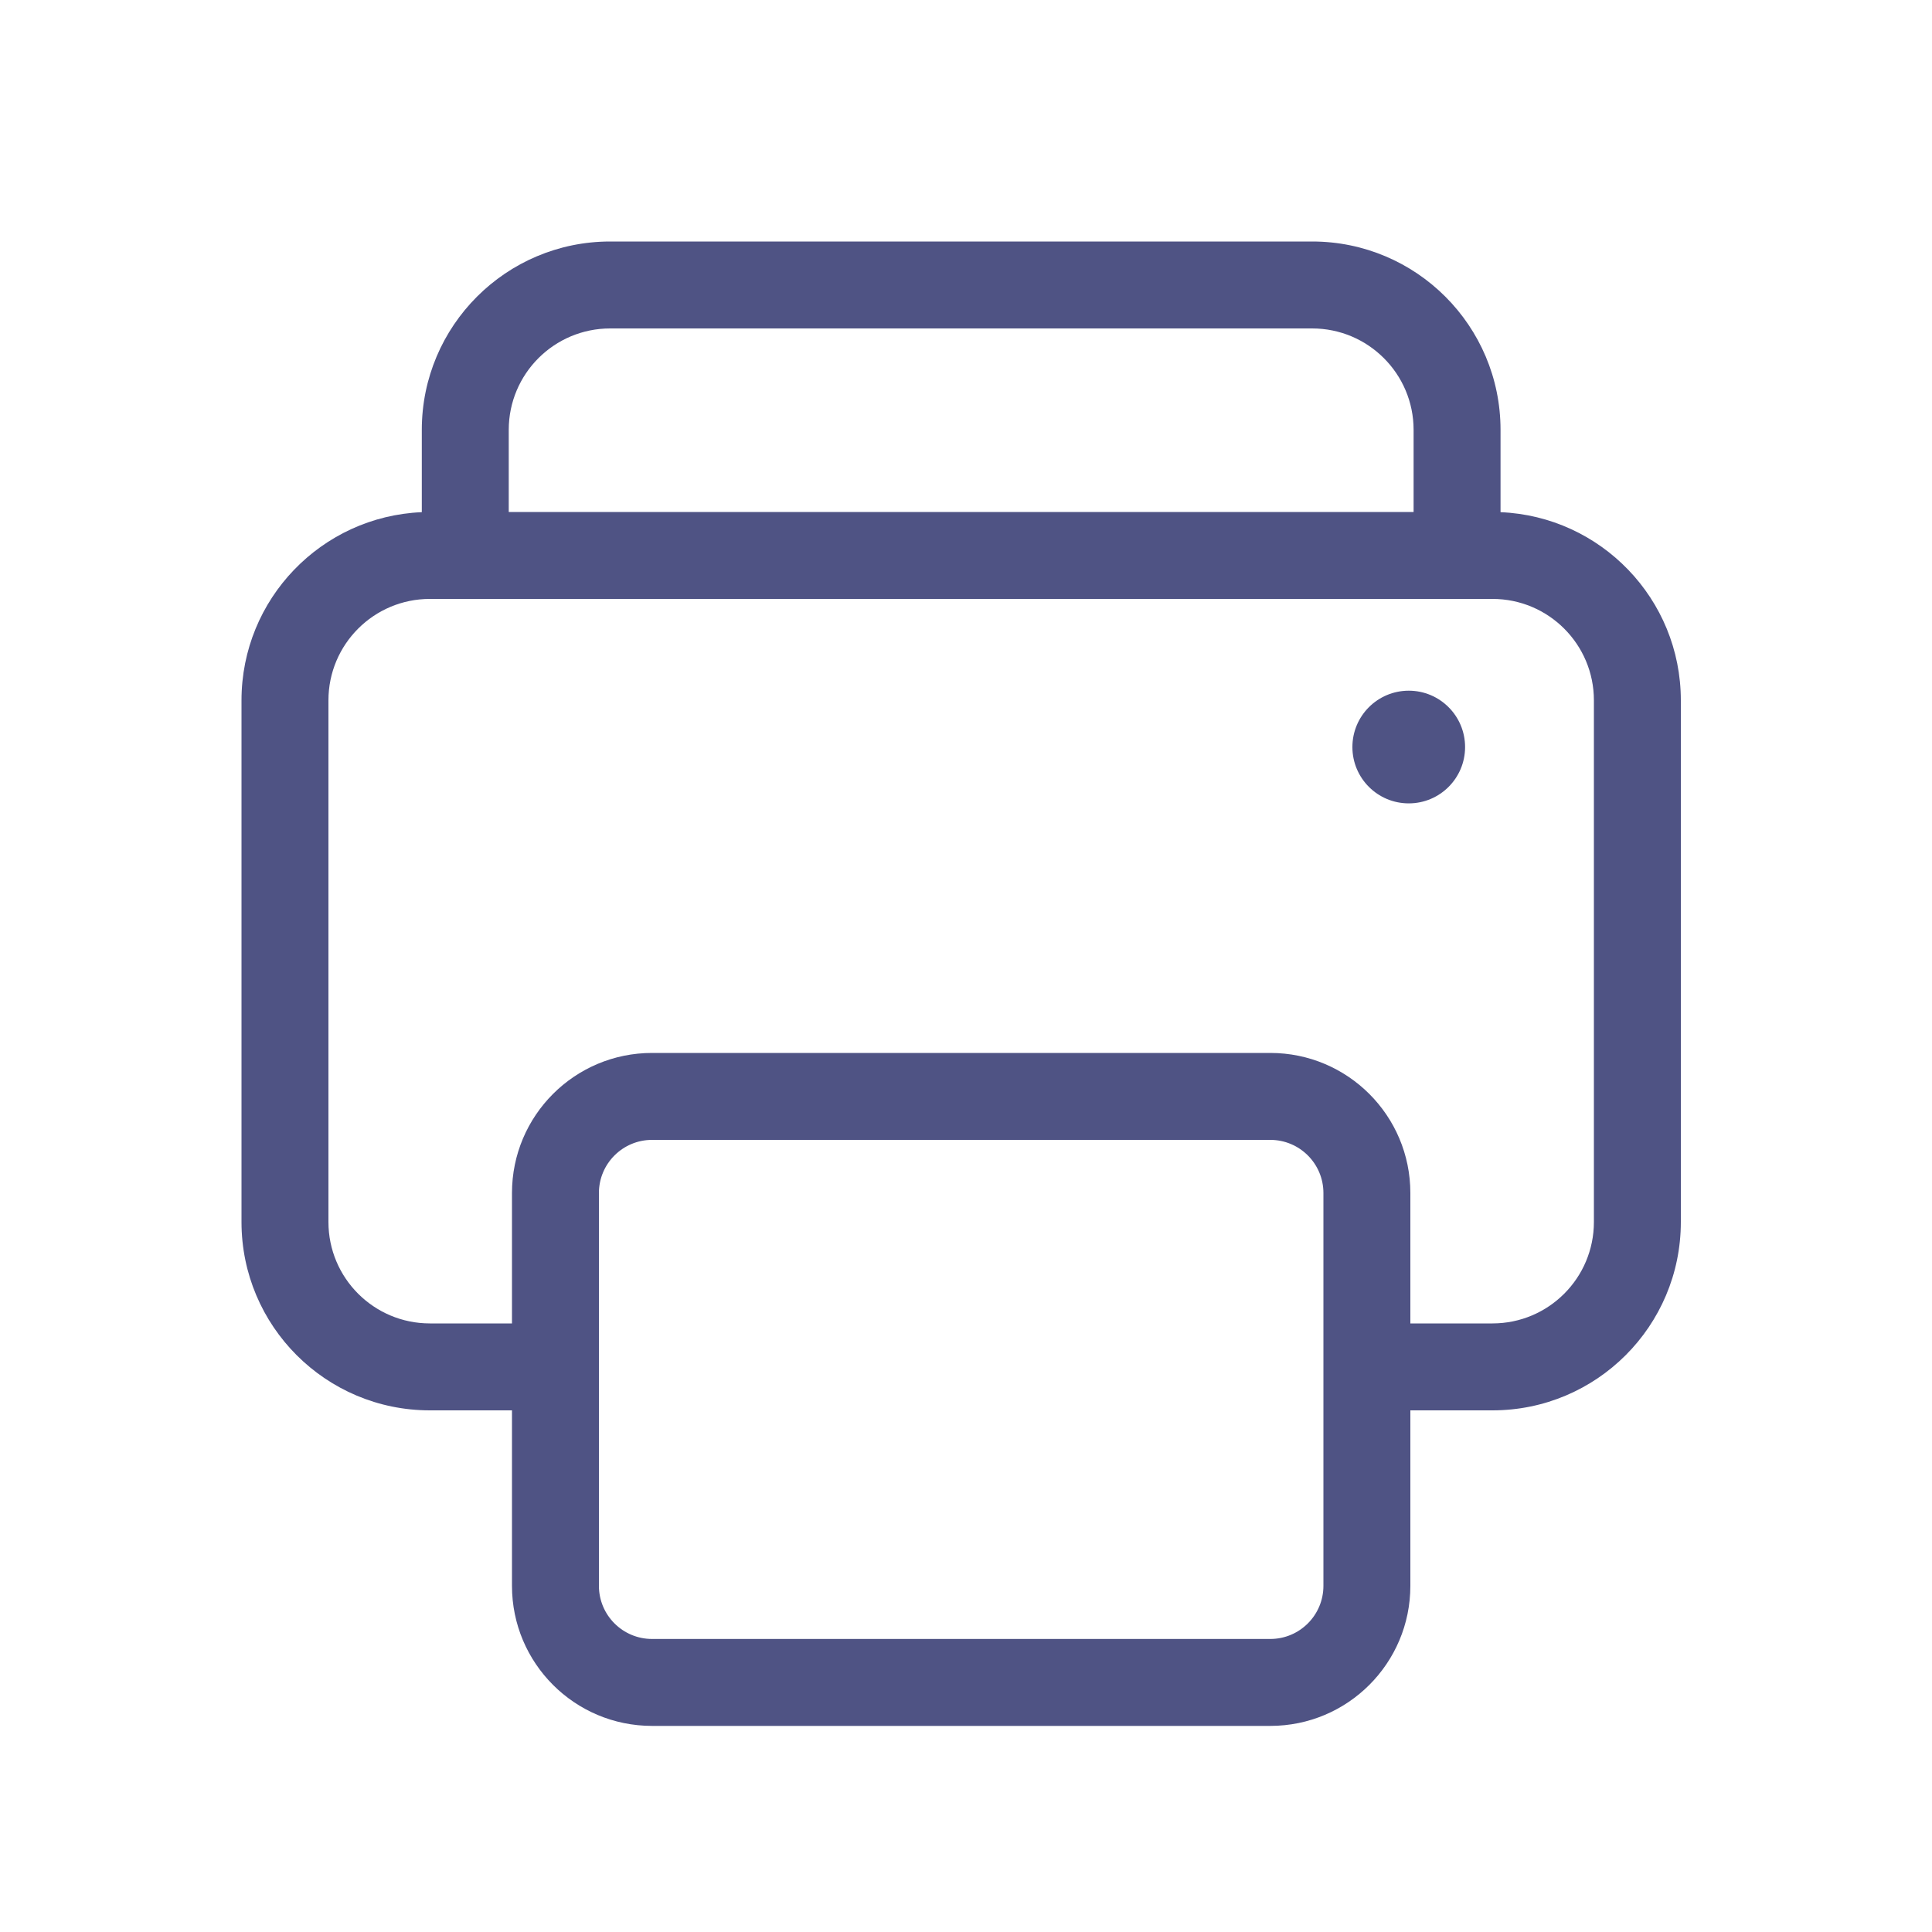 <svg width="40" height="40" viewBox="0 0 40 40" fill="none" xmlns="http://www.w3.org/2000/svg">
<path fill-rule="evenodd" clip-rule="evenodd" d="M12.633 5C10.479 5 8.733 6.746 8.733 8.9V10.604C6.657 10.691 5 12.402 5 14.5V25.3C5 27.454 6.746 29.2 8.9 29.2H10.6V32.833C10.6 34.435 11.898 35.733 13.5 35.733H26.3C27.902 35.733 29.2 34.435 29.2 32.833V29.2H30.9C33.054 29.2 34.8 27.454 34.8 25.3V14.5C34.8 12.402 33.143 10.691 31.067 10.604V8.9C31.067 6.746 29.321 5 27.167 5H12.633ZM29.267 10.6V8.9C29.267 7.74 28.326 6.8 27.167 6.8H12.633C11.473 6.8 10.533 7.74 10.533 8.9V10.6H29.267ZM10.6 24.7V27.4H8.9C7.74 27.4 6.8 26.46 6.8 25.3V14.5C6.8 13.34 7.74 12.4 8.9 12.4H30.9C32.06 12.4 33 13.34 33 14.5V25.3C33 26.46 32.06 27.4 30.9 27.4H29.2V24.7C29.2 23.098 27.902 21.8 26.3 21.8H13.5C11.898 21.8 10.6 23.098 10.6 24.7ZM29.167 16.633C29.811 16.633 30.333 16.111 30.333 15.467C30.333 14.822 29.811 14.3 29.167 14.3C28.522 14.3 28 14.822 28 15.467C28 16.111 28.522 16.633 29.167 16.633ZM13.5 23.6C12.893 23.6 12.4 24.092 12.4 24.7V32.833C12.4 33.441 12.893 33.933 13.5 33.933H26.3C26.907 33.933 27.4 33.441 27.4 32.833V24.7C27.4 24.092 26.907 23.6 26.3 23.6H13.5Z" fill="#4F5384"/>
</svg>
